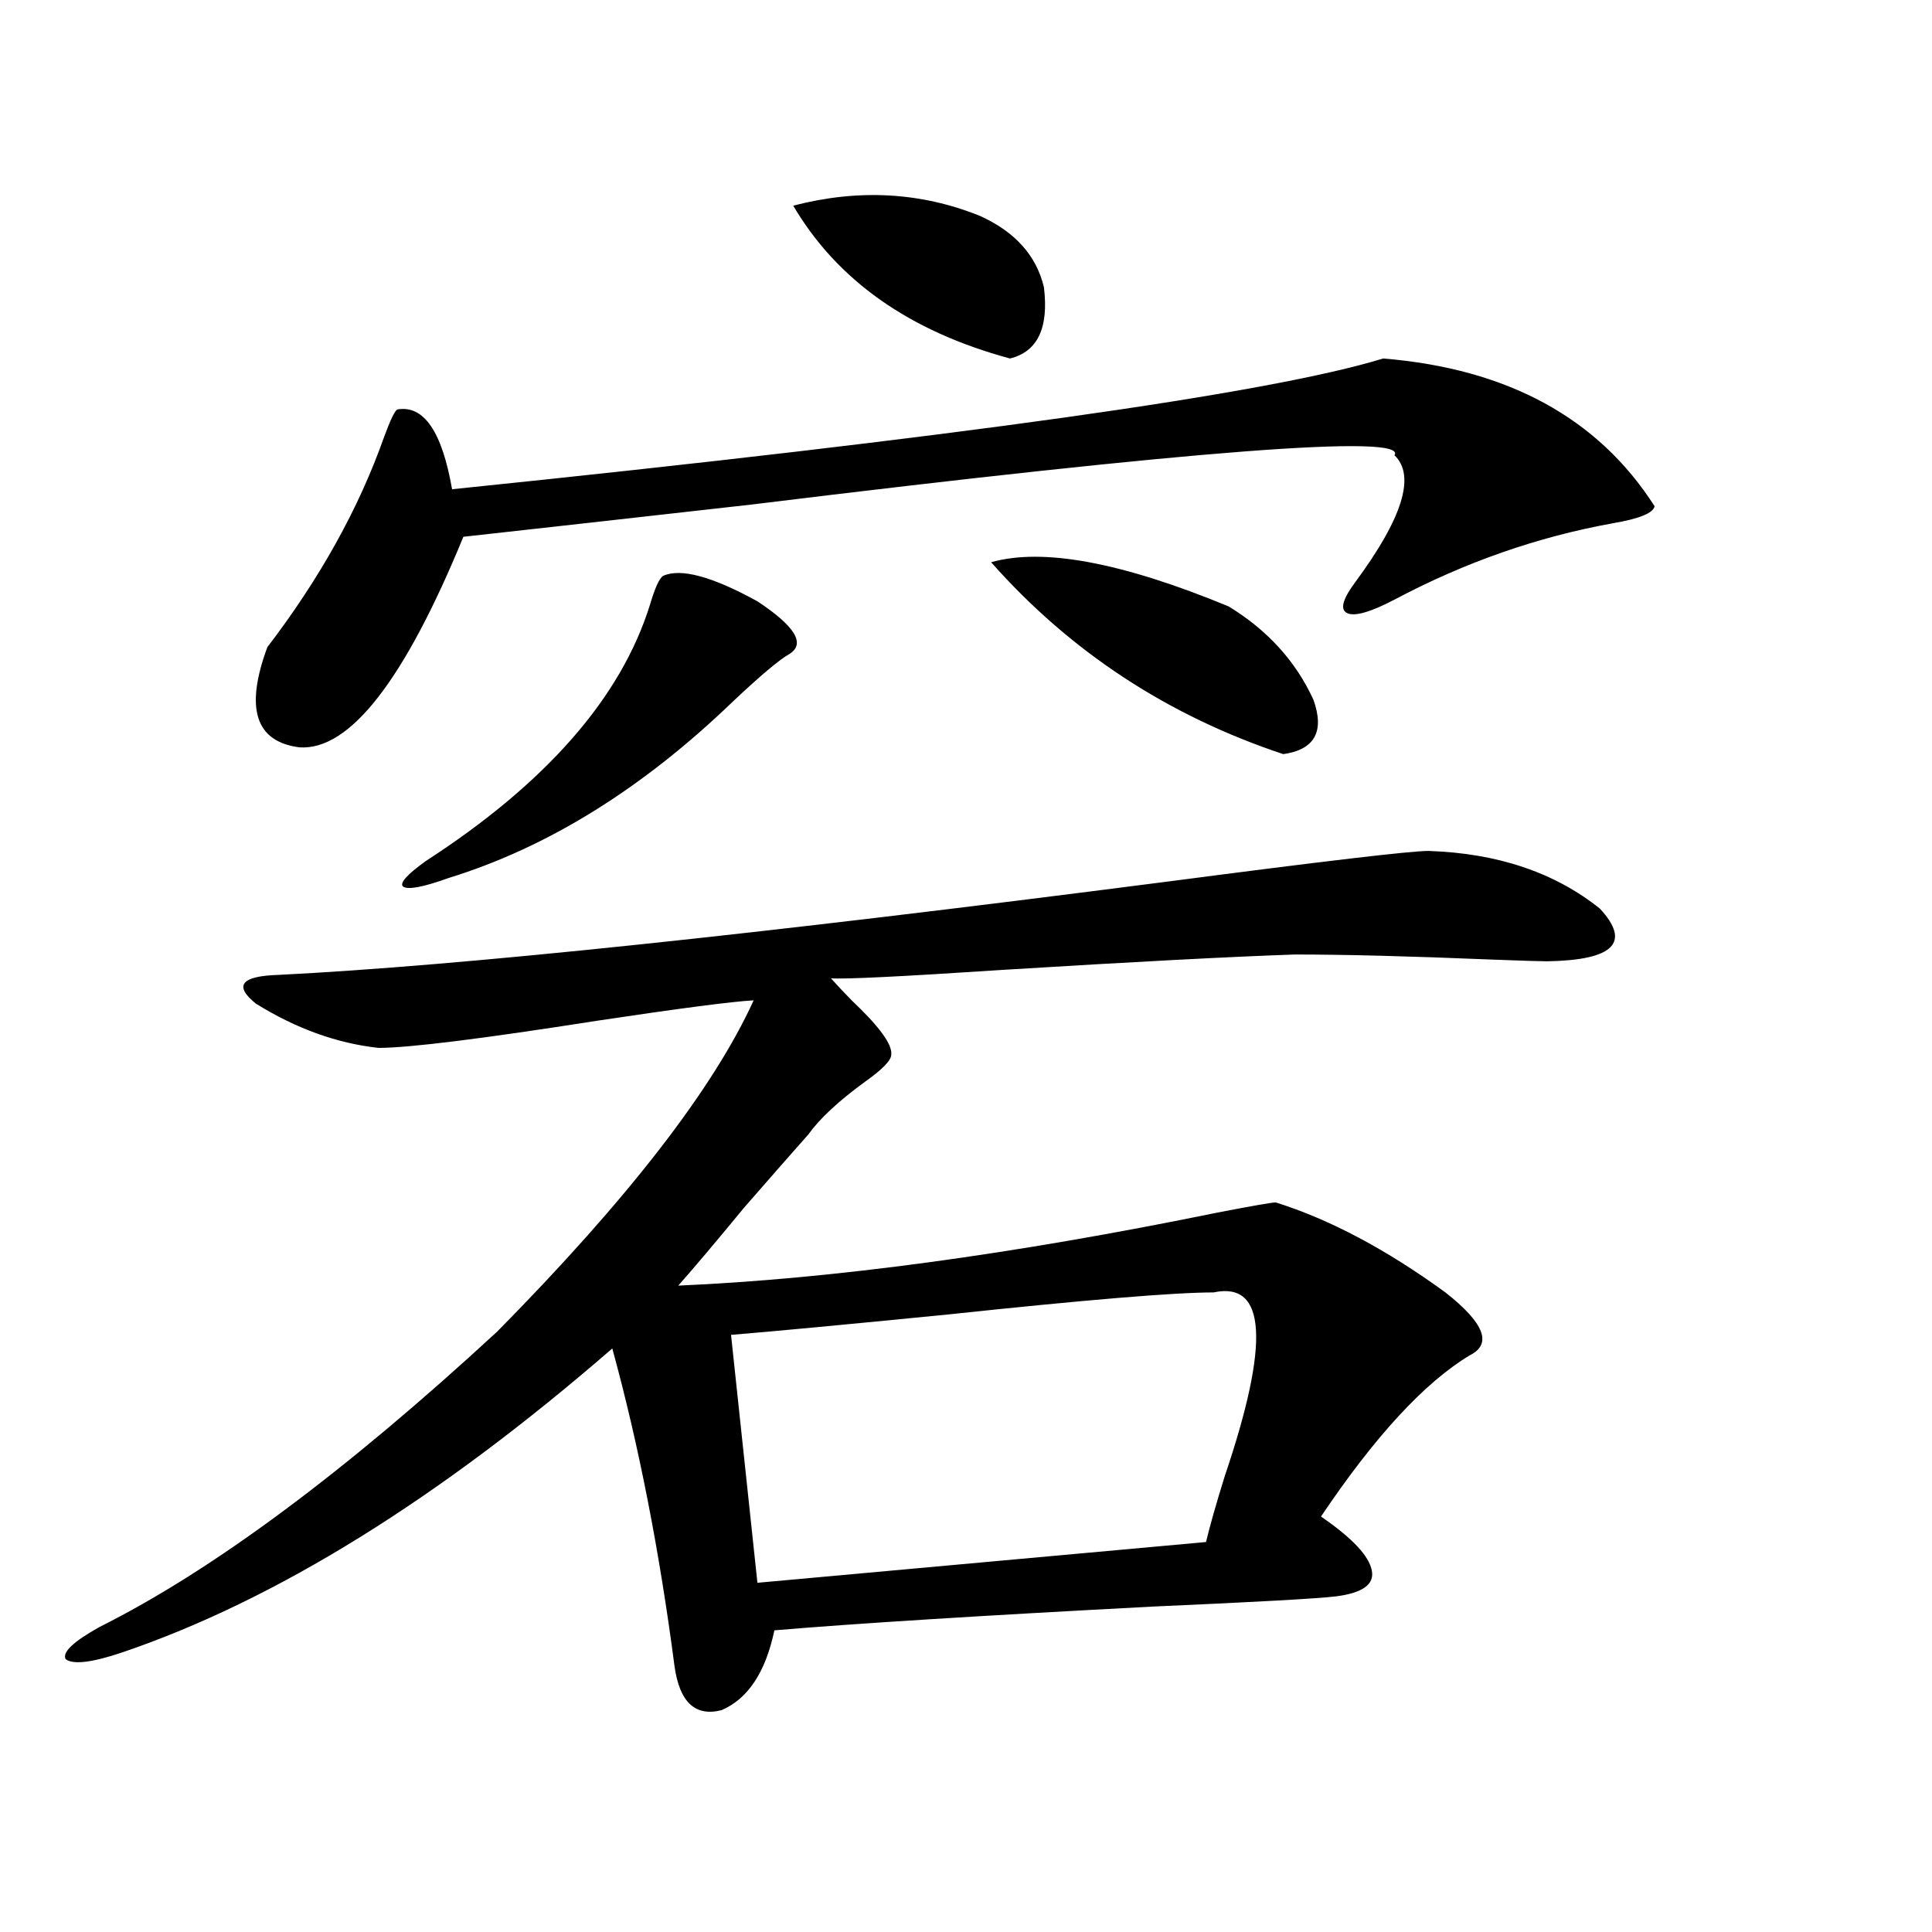 <?xml version="1.0" encoding="utf-8"?>
<!-- Generator: Adobe Illustrator 16.0.0, SVG Export Plug-In . SVG Version: 6.00 Build 0)  -->
<!DOCTYPE svg PUBLIC "-//W3C//DTD SVG 1.1//EN" "http://www.w3.org/Graphics/SVG/1.1/DTD/svg11.dtd">
<svg version="1.1" id="图层_1" xmlns="http://www.w3.org/2000/svg" xmlns:xlink="http://www.w3.org/1999/xlink" x="0px" y="0px"
	 width="1000px" height="1000px" viewBox="0 0 1000 1000" enable-background="new 0 0 1000 1000" xml:space="preserve">
<path d="M739.348,440.438c35.762,1.181,65.364,11.138,88.778,29.883c16.25,17.578,7.149,26.669-27.316,27.246
	c-3.262,0-12.683-0.288-28.292-0.879c-42.285-1.758-76.431-2.637-102.437-2.637c-33.825,1.181-83.9,3.817-150.24,7.91
	c-53.337,3.516-83.26,4.985-89.754,4.395c2.592,2.938,6.174,6.743,10.731,11.426c14.299,13.485,21.128,22.852,20.487,28.125
	c0,2.938-4.558,7.622-13.658,14.063c-13.658,9.97-23.414,19.048-29.268,27.246c-7.805,8.789-18.871,21.396-33.17,37.793
	c-14.969,18.169-26.341,31.641-34.146,40.43c79.998-3.516,172.999-16.108,279.018-37.793c18.201-3.516,28.292-5.273,30.243-5.273
	c27.957,8.789,57.225,24.321,87.803,46.582c20.152,15.82,24.39,26.669,12.683,32.52c-23.414,14.063-49.114,41.899-77.071,83.496
	c16.25,11.138,25.03,20.517,26.341,28.125c1.296,7.031-4.878,11.426-18.536,13.184c-9.756,1.167-41.31,2.925-94.632,5.273
	c-89.113,4.683-154.478,8.789-196.093,12.305c-4.558,21.671-13.658,35.444-27.316,41.309c-13.658,3.516-21.798-4.106-24.39-22.852
	c-7.805-59.766-18.536-114.546-32.194-164.355c-89.754,77.935-174.31,130.366-253.652,157.324
	c-15.609,5.273-25.365,6.44-29.268,3.516c-1.951-3.516,3.902-9.091,17.561-16.699c58.535-29.292,127.146-80.269,205.849-152.93
	c67.636-68.555,111.857-125.684,132.68-171.387c-11.066,0.591-38.048,4.106-80.974,10.547
	c-59.846,9.38-97.559,14.063-113.168,14.063c-21.463-2.335-42.605-9.956-63.413-22.852c-11.707-9.366-7.805-14.351,11.707-14.941
	c93.656-4.683,247.144-20.792,460.477-48.34C685.355,445.711,730.232,440.438,739.348,440.438z M715.934,185.555
	c64.389,5.273,111.217,30.762,140.484,76.465c-0.655,3.516-7.805,6.454-21.463,8.789c-39.023,7.031-76.751,20.215-113.168,39.551
	c-12.362,6.454-20.487,8.789-24.39,7.031s-2.606-7.031,3.902-15.82c24.71-33.398,31.539-55.371,20.487-65.918
	c7.149-11.124-103.747-2.637-332.675,25.488c-62.438,7.031-112.192,12.606-149.265,16.699
	c-30.578,74.419-58.87,110.742-84.876,108.984c-22.773-2.925-28.292-20.215-16.585-51.855
	c27.316-35.733,47.469-72.07,60.486-108.984c3.247-8.789,5.519-13.472,6.829-14.063c13.658-2.335,23.079,11.426,28.292,41.309
	C496.092,226.286,656.743,203.724,715.934,185.555z M343.26,298.055c9.101-4.093,25.365,0.302,48.779,13.184
	c19.512,12.896,25.03,21.973,16.585,27.246c-5.213,2.938-14.969,11.138-29.268,24.609c-46.828,45.126-95.942,75.586-147.313,91.406
	c-13.018,4.696-20.822,6.152-23.414,4.395c-1.951-1.758,1.951-6.152,11.707-13.184c62.438-40.43,101.126-84.663,116.095-132.715
	C339.022,304.207,341.309,299.235,343.26,298.055z M628.131,668.953c-20.167,0-66.02,3.817-137.558,11.426
	c-53.337,5.273-90.729,8.789-112.192,10.547l13.658,128.32l232.189-21.094c1.951-8.198,5.198-19.624,9.756-34.277
	C657.398,694.743,655.447,663.103,628.131,668.953z M410.575,106.453c33.811-8.789,66.005-7.031,96.583,5.273
	c18.201,8.212,29.268,20.517,33.17,36.914c2.592,21.094-3.262,33.398-17.561,36.914
	C470.727,171.492,433.334,145.125,410.575,106.453z M513.012,291.023c26.661-7.608,67.636,0,122.924,22.852
	c20.152,12.305,34.786,28.427,43.901,48.34c5.854,16.411,0.641,25.79-15.609,28.125
	C604.382,370.427,553.986,337.317,513.012,291.023z"/>
</svg>

